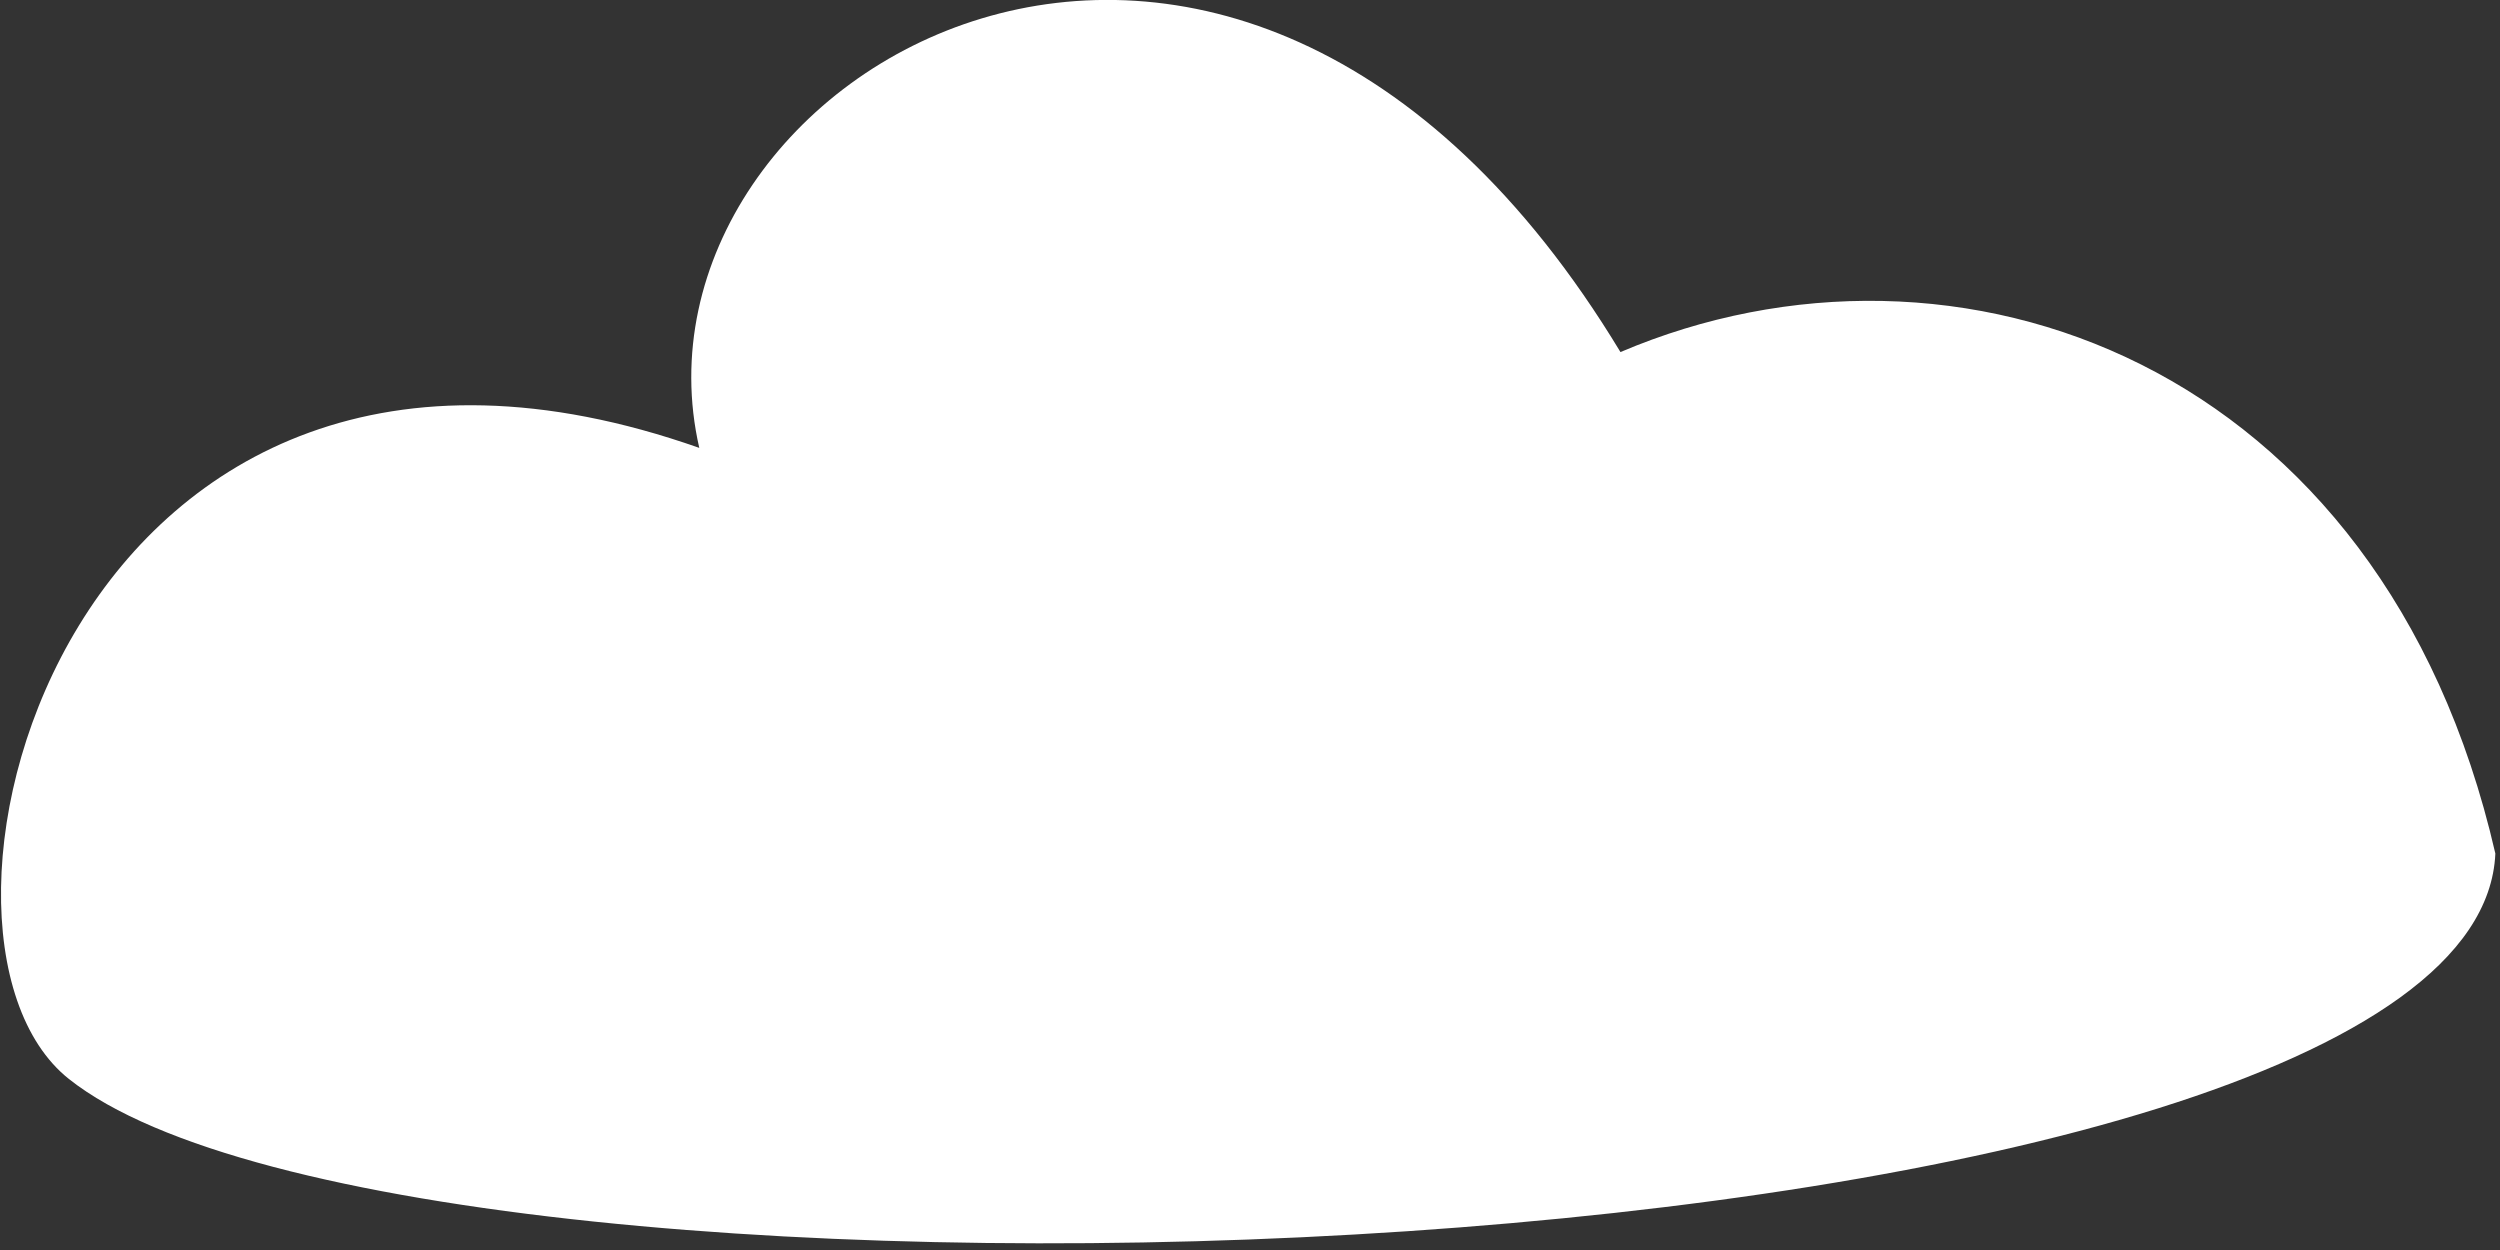 <?xml version="1.0" encoding="UTF-8" standalone="no"?>
<!DOCTYPE svg PUBLIC "-//W3C//DTD SVG 1.1//EN" "http://www.w3.org/Graphics/SVG/1.1/DTD/svg11.dtd">
<svg width="100%" height="100%" viewBox="0 0 276 138" version="1.1" xmlns="http://www.w3.org/2000/svg" xmlns:xlink="http://www.w3.org/1999/xlink" xml:space="preserve" xmlns:serif="http://www.serif.com/" style="fill-rule:evenodd;clip-rule:evenodd;stroke-linejoin:round;stroke-miterlimit:2;">
    <rect x="0" y="0" width="276" height="138" fill="#333333" stroke="none"/>
    <g transform="matrix(0.24,0,0,0.24,-765.993,-1766.53)">
        <g id="Rosa" transform="matrix(11.327,0,-8.41868e-18,11.139,-8317.29,5350.43)">
            <path d="M1018.86,225.015C1033.13,236.529 1116.64,233.373 1117.4,215.706C1112.81,195.352 1095.47,189.108 1081.87,194.996C1066.05,168.381 1040.99,183.55 1044.46,198.953C1018.92,189.809 1011.36,218.959 1018.86,225.015Z" style="fill:white;"/>
        </g>
    </g>
</svg>
